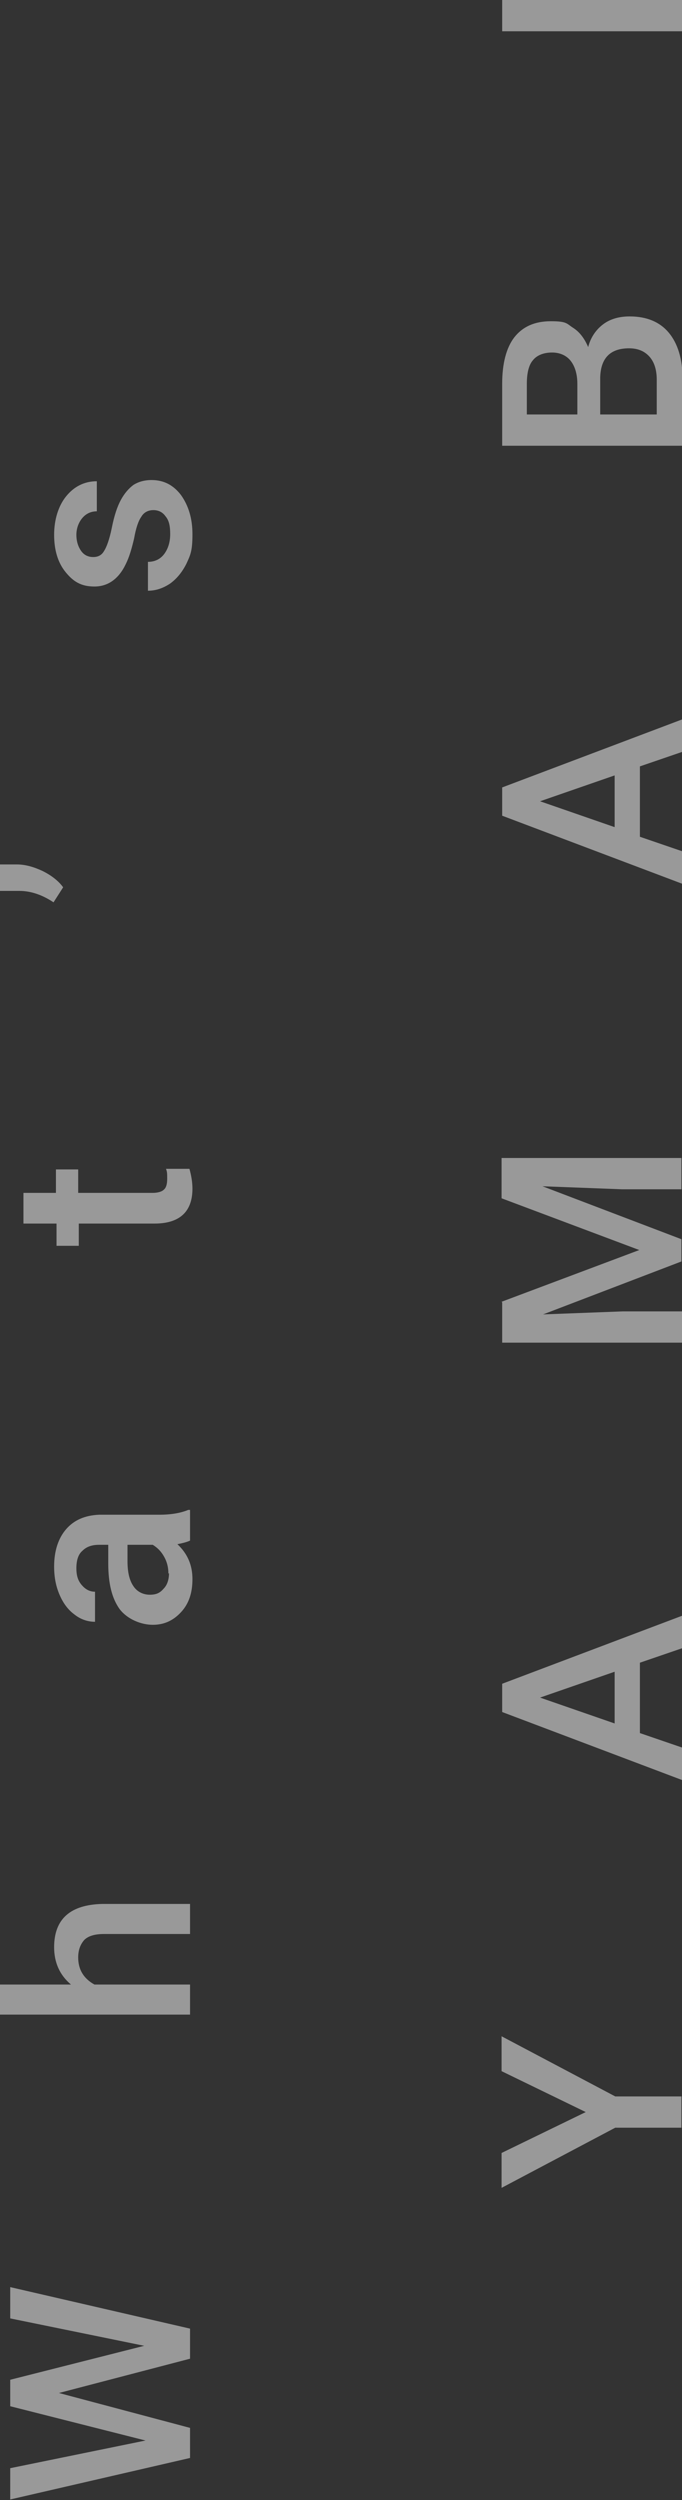 <?xml version="1.0" encoding="UTF-8"?><svg id="b" xmlns="http://www.w3.org/2000/svg" viewBox="0 0 113.4 415.6"><rect x="0" y="0" width="113.4" height="415.6" fill="#333333" stroke="none"/><defs><style>.d{fill:#fff;}.e{opacity:.5;}</style></defs><g id="c"><g class="e"><path class="d" d="M24.2,390l-22.5-4.6v-5.2l29.9,6.9v5l-21.8,5.7,21.8,5.8v5l-29.9,6.9v-5.2l22.5-4.6-22.5-5.7v-4.4l22.5-5.7Z"/><path class="d" d="M11.8,329.9c-1.9-1.6-2.8-3.7-2.8-6.2,0-4.7,2.7-7.1,8.1-7.2h14.5v5h-14.3c-1.5,0-2.6.3-3.3,1-.6.7-1,1.6-1,2.9,0,2,.9,3.5,2.7,4.5h15.9v5H0v-5h11.8Z"/><path class="d" d="M31.6,256.1c-.4.2-1.1.4-2.1.6,1.7,1.6,2.5,3.5,2.5,5.8s-.6,4.1-1.9,5.5c-1.3,1.4-2.8,2.1-4.7,2.1s-4.2-.9-5.5-2.6c-1.3-1.8-1.9-4.3-1.9-7.6v-3.1h-1.5c-1.2,0-2.1.3-2.8,1-.7.6-1,1.6-1,2.9s.3,2.1.9,2.8c.6.7,1.3,1.1,2.2,1.1v5c-1.2,0-2.4-.4-3.4-1.2-1.1-.8-1.9-1.9-2.5-3.3-.6-1.4-.9-2.9-.9-4.7,0-2.6.7-4.7,2-6.2,1.3-1.5,3.1-2.3,5.5-2.4h10c2,0,3.6-.3,4.8-.8h.3v5.1ZM28,261.6c0-1-.2-1.9-.7-2.8-.5-.9-1.1-1.5-1.9-2h-4.2v2.7c0,1.8.3,3.2,1,4.2.6.9,1.6,1.4,2.7,1.4s1.7-.3,2.3-1c.6-.6.9-1.5.9-2.6Z"/><path class="d" d="M3.9,198.3h5.4v-3.9h3.7v3.9h12.4c.8,0,1.5-.2,1.8-.5.4-.3.6-.9.6-1.8s0-1.2-.2-1.7h3.9c.3,1.1.5,2.2.5,3.3,0,3.8-2.1,5.8-6.3,5.8h-12.6v3.7h-3.7v-3.7H3.9v-5Z"/><path class="d" d="M10.5,147.5l-1.6,2.5c-1.8-1.2-3.7-1.9-5.7-1.9H0v-4.4h2.8c1.4,0,2.8.4,4.3,1.1,1.4.7,2.6,1.6,3.4,2.7Z"/><path class="d" d="M25.5,84.8c-.9,0-1.6.4-2,1.1-.5.7-.9,1.9-1.2,3.6-.4,1.7-.8,3.1-1.4,4.3-1.2,2.5-3,3.7-5.2,3.7s-3.5-.8-4.8-2.4c-1.3-1.6-1.9-3.7-1.9-6.2s.7-4.8,2-6.4,3-2.5,5.1-2.5v5c-1,0-1.8.4-2.4,1.1-.6.7-1,1.7-1,2.8s.3,2,.8,2.7c.5.7,1.2,1,2,1s1.4-.3,1.8-1c.4-.6.9-1.9,1.3-3.9s.9-3.5,1.5-4.6c.6-1.1,1.3-1.9,2.1-2.5.8-.5,1.8-.8,3-.8,2,0,3.6.8,4.9,2.5,1.2,1.7,1.9,3.8,1.9,6.5s-.3,3.4-1,4.9c-.7,1.4-1.6,2.5-2.7,3.3-1.2.8-2.4,1.2-3.7,1.2v-4.8c1.2,0,2.1-.5,2.7-1.3.6-.8,1-1.9,1-3.3s-.2-2.3-.8-3c-.5-.7-1.2-1-2-1Z"/><path class="d" d="M97.6,351.2l-14.2-6.9v-5.8l18.9,10h11v5.2h-11l-18.9,10v-5.8l14.2-6.9Z"/><path class="d" d="M106.4,276.5v11.6l7,2.4v5.4l-29.9-11.3v-4.7l29.9-11.3v5.4l-7,2.4ZM102.2,286.6v-8.7l-12.4,4.3,12.4,4.3Z"/><path class="d" d="M83.4,216.4l22.9-8.6-22.9-8.6v-6.7h29.9v5.2h-9.9l-13.2-.5,23.1,8.8v3.7l-23,8.8,13.2-.5h9.9v5.2h-29.9v-6.7Z"/><path class="d" d="M106.4,127.5v11.6l7,2.4v5.4l-29.9-11.3v-4.7l29.9-11.3v5.4l-7,2.4ZM102.2,137.6v-8.7l-12.4,4.3,12.4,4.3Z"/><path class="d" d="M113.4,74.1h-29.9v-10.3c0-3.4.7-6,2-7.7,1.4-1.8,3.4-2.7,6.1-2.7s2.6.4,3.7,1.1c1.1.7,1.9,1.8,2.5,3.2.4-1.6,1.3-2.9,2.5-3.8s2.7-1.3,4.4-1.3c2.8,0,5,.9,6.5,2.7,1.5,1.8,2.3,4.4,2.3,7.7v10.9ZM96,68.9v-5.1c0-1.6-.4-2.9-1.1-3.8-.7-.9-1.8-1.4-3.1-1.4s-2.5.4-3.2,1.3c-.7.8-1,2.2-1,3.9v5.1h8.4ZM99.9,68.9h9.3v-5.8c0-1.6-.4-2.9-1.2-3.8-.8-.9-1.9-1.4-3.4-1.4-3.1,0-4.7,1.6-4.8,4.8v6.2Z"/><path class="d" d="M113.4,0v5.2h-29.9V0h29.9Z"/></g></g></svg>
